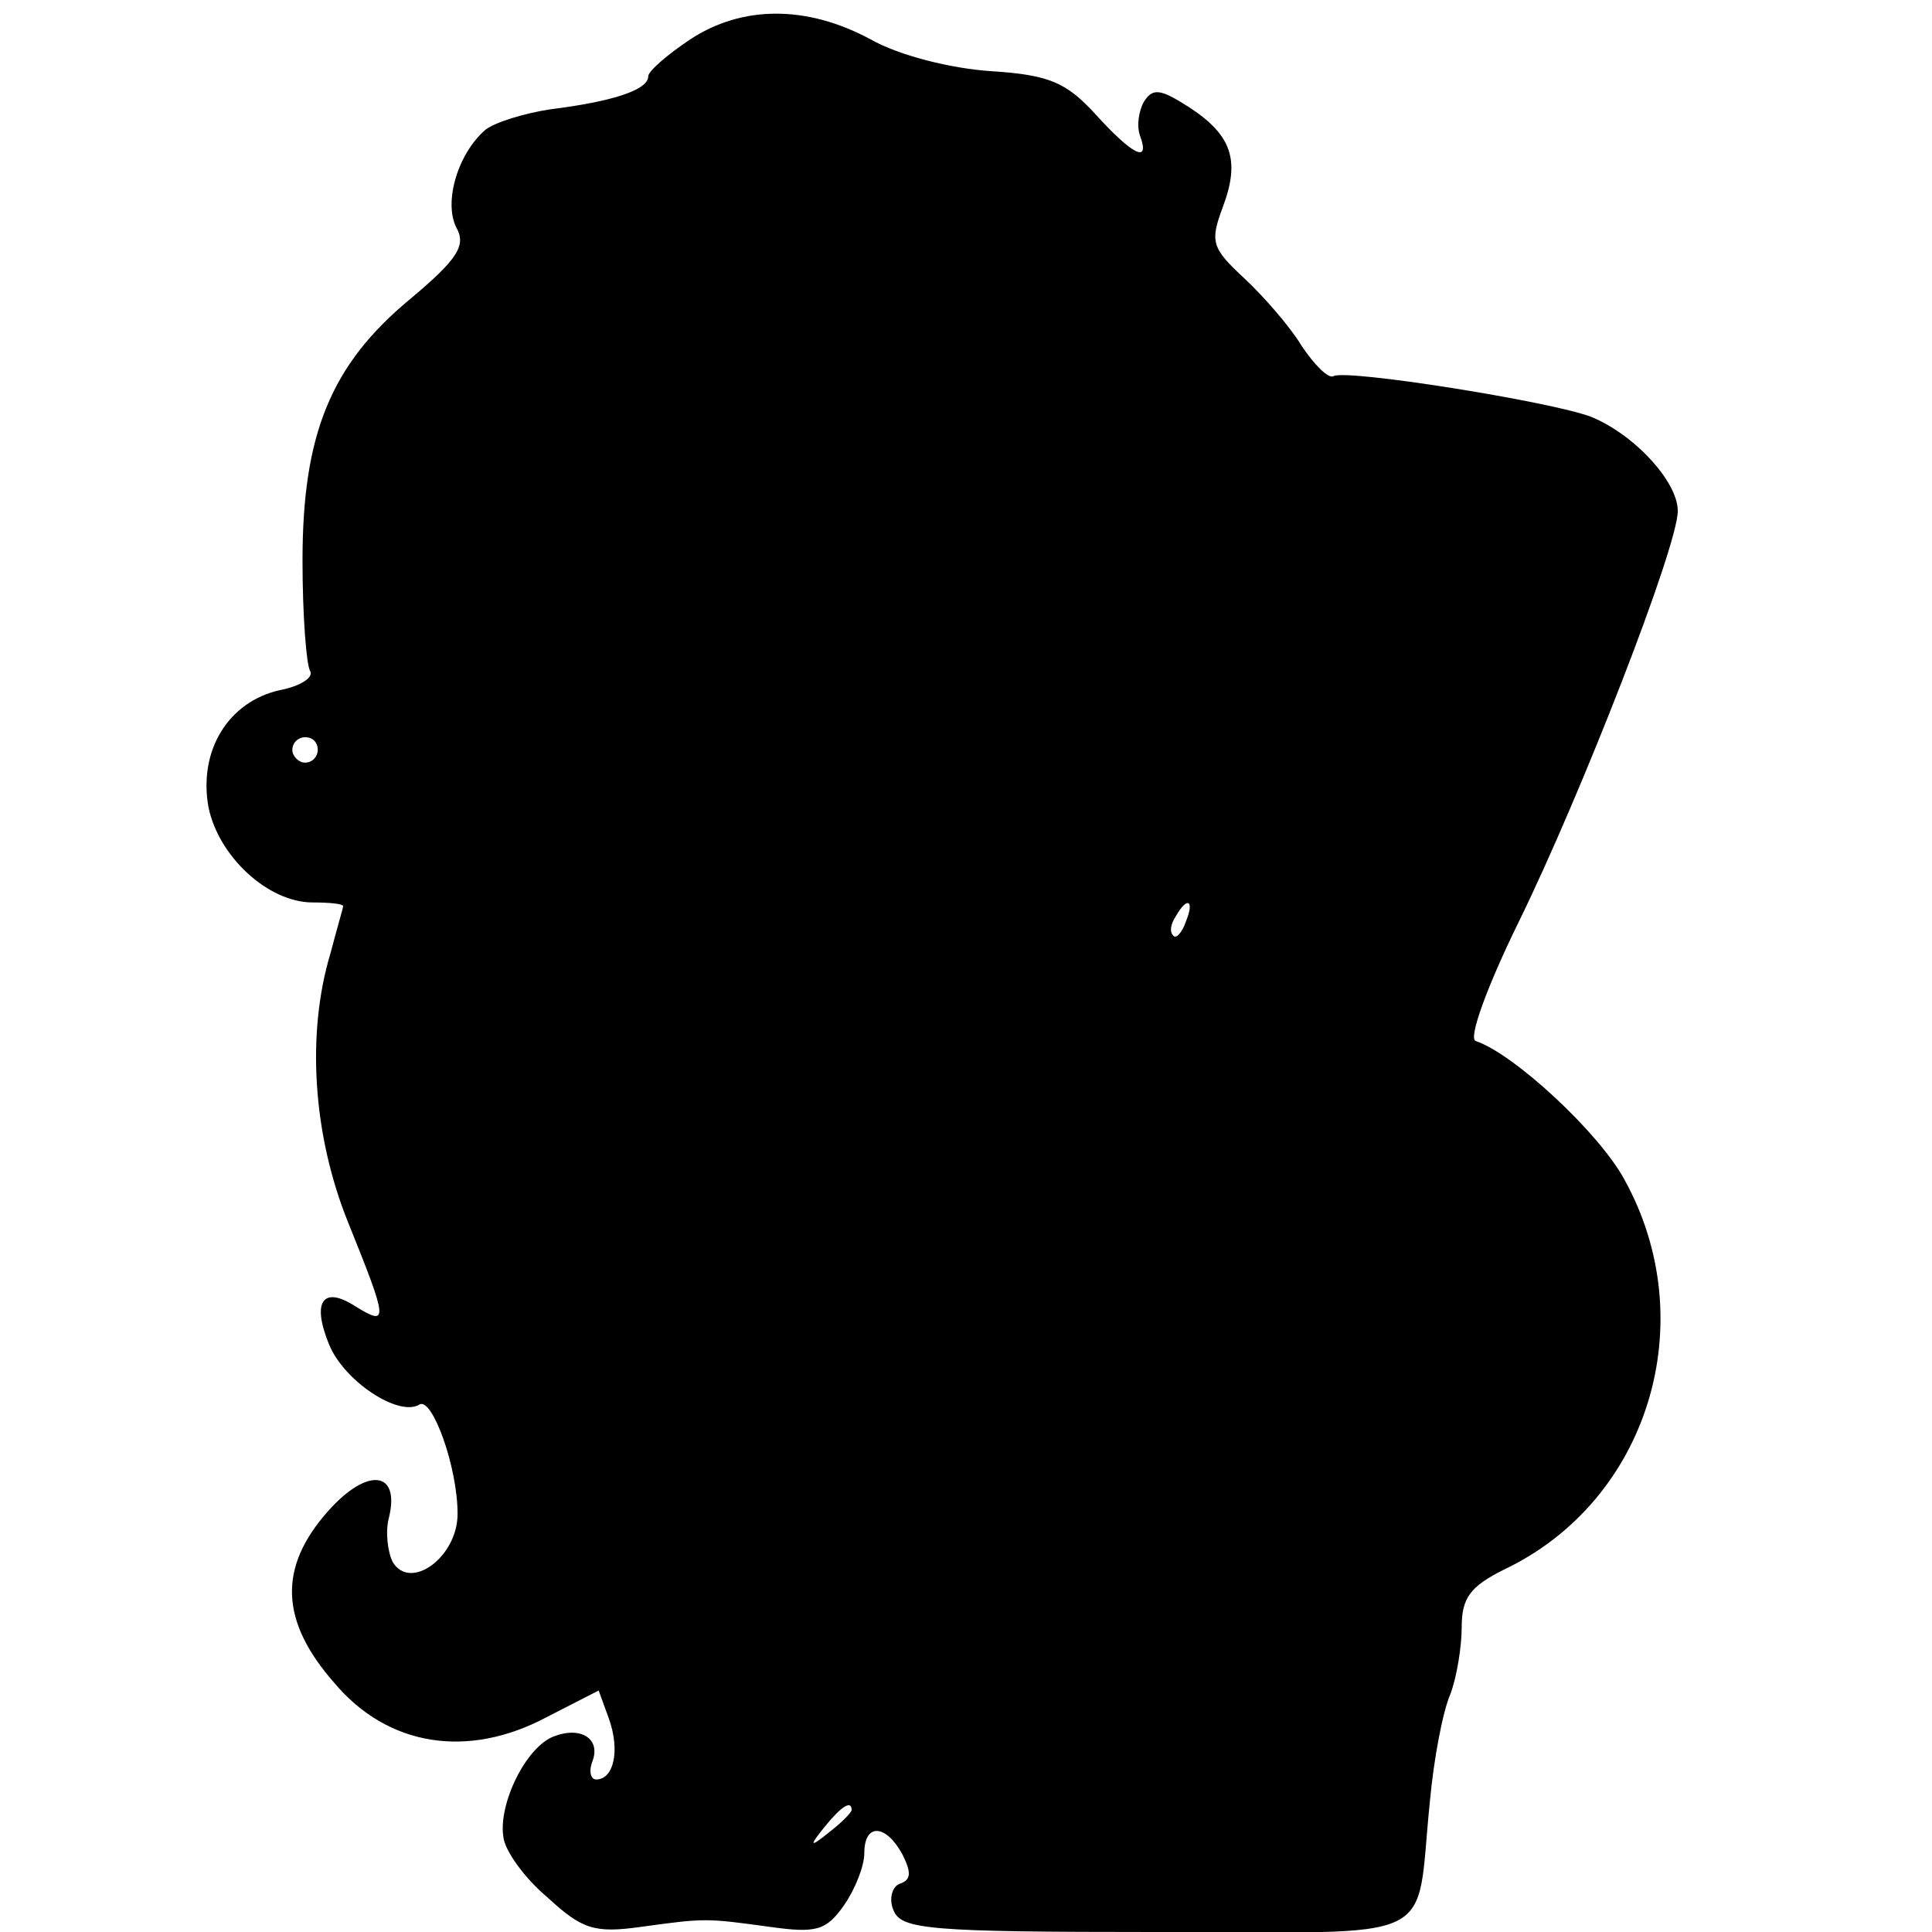 <?xml version="1.0" standalone="no"?>
<!DOCTYPE svg PUBLIC "-//W3C//DTD SVG 20010904//EN"
 "http://www.w3.org/TR/2001/REC-SVG-20010904/DTD/svg10.dtd">
<svg version="1.0" xmlns="http://www.w3.org/2000/svg"
 width="152pt" height="152pt" viewBox="0 0 152 152"
 preserveAspectRatio="xMidYMid meet">
<g transform="translate(0,152) scale(0.1,-0.1)"
fill="#000000" stroke="none">
<path d="M543 1489 c-18 -12 -33 -25 -33 -29 0 -11 -29 -20 -77 -26 -20 -3
-43 -10 -51 -16 -22 -19 -33 -57 -23 -77 8 -14 1 -25 -36 -56 -63 -52 -85
-107 -85 -206 0 -43 3 -82 6 -87 3 -5 -8 -12 -24 -15 -40 -9 -64 -47 -56 -92
8 -39 47 -75 82 -75 13 0 24 -1 24 -3 0 -1 -5 -18 -10 -37 -19 -63 -14 -143
14 -212 31 -77 32 -82 6 -66 -26 17 -35 4 -21 -30 12 -29 55 -57 71 -47 10 6
30 -49 30 -86 0 -34 -37 -61 -51 -38 -4 8 -6 24 -3 35 9 37 -17 40 -48 5 -39
-44 -38 -86 5 -135 42 -50 105 -60 167 -27 l41 21 8 -22 c9 -25 4 -48 -10 -48
-4 0 -6 6 -3 14 7 18 -9 28 -30 20 -22 -8 -44 -53 -40 -79 1 -11 17 -33 35
-48 27 -25 37 -28 73 -23 51 7 51 7 102 0 36 -5 44 -3 58 17 9 13 16 31 16 41
0 24 17 23 30 -1 7 -14 7 -20 -2 -23 -6 -2 -9 -12 -5 -21 6 -15 28 -17 206
-17 229 0 204 -12 216 103 3 33 10 70 16 84 5 13 9 37 9 53 0 23 7 32 33 45
114 54 157 195 95 307 -20 37 -87 99 -117 109 -6 2 9 43 34 94 49 100 125 295
125 323 0 23 -34 60 -68 74 -31 12 -194 38 -203 32 -4 -2 -15 9 -25 24 -9 15
-30 39 -45 53 -26 24 -27 29 -17 56 14 37 7 57 -27 79 -22 14 -28 15 -35 4 -4
-7 -6 -19 -3 -27 8 -22 -6 -15 -35 17 -23 25 -36 31 -82 34 -31 2 -72 12 -95
25 -50 27 -101 27 -142 0z m-293 -559 c0 -5 -4 -10 -10 -10 -5 0 -10 5 -10 10
0 6 5 10 10 10 6 0 10 -4 10 -10z m683 -135 c-3 -9 -8 -14 -10 -11 -3 3 -2 9
2 15 9 16 15 13 8 -4z m-263 -699 c0 -2 -8 -10 -17 -17 -16 -13 -17 -12 -4 4
13 16 21 21 21 13z"/>
</g>
</svg>
